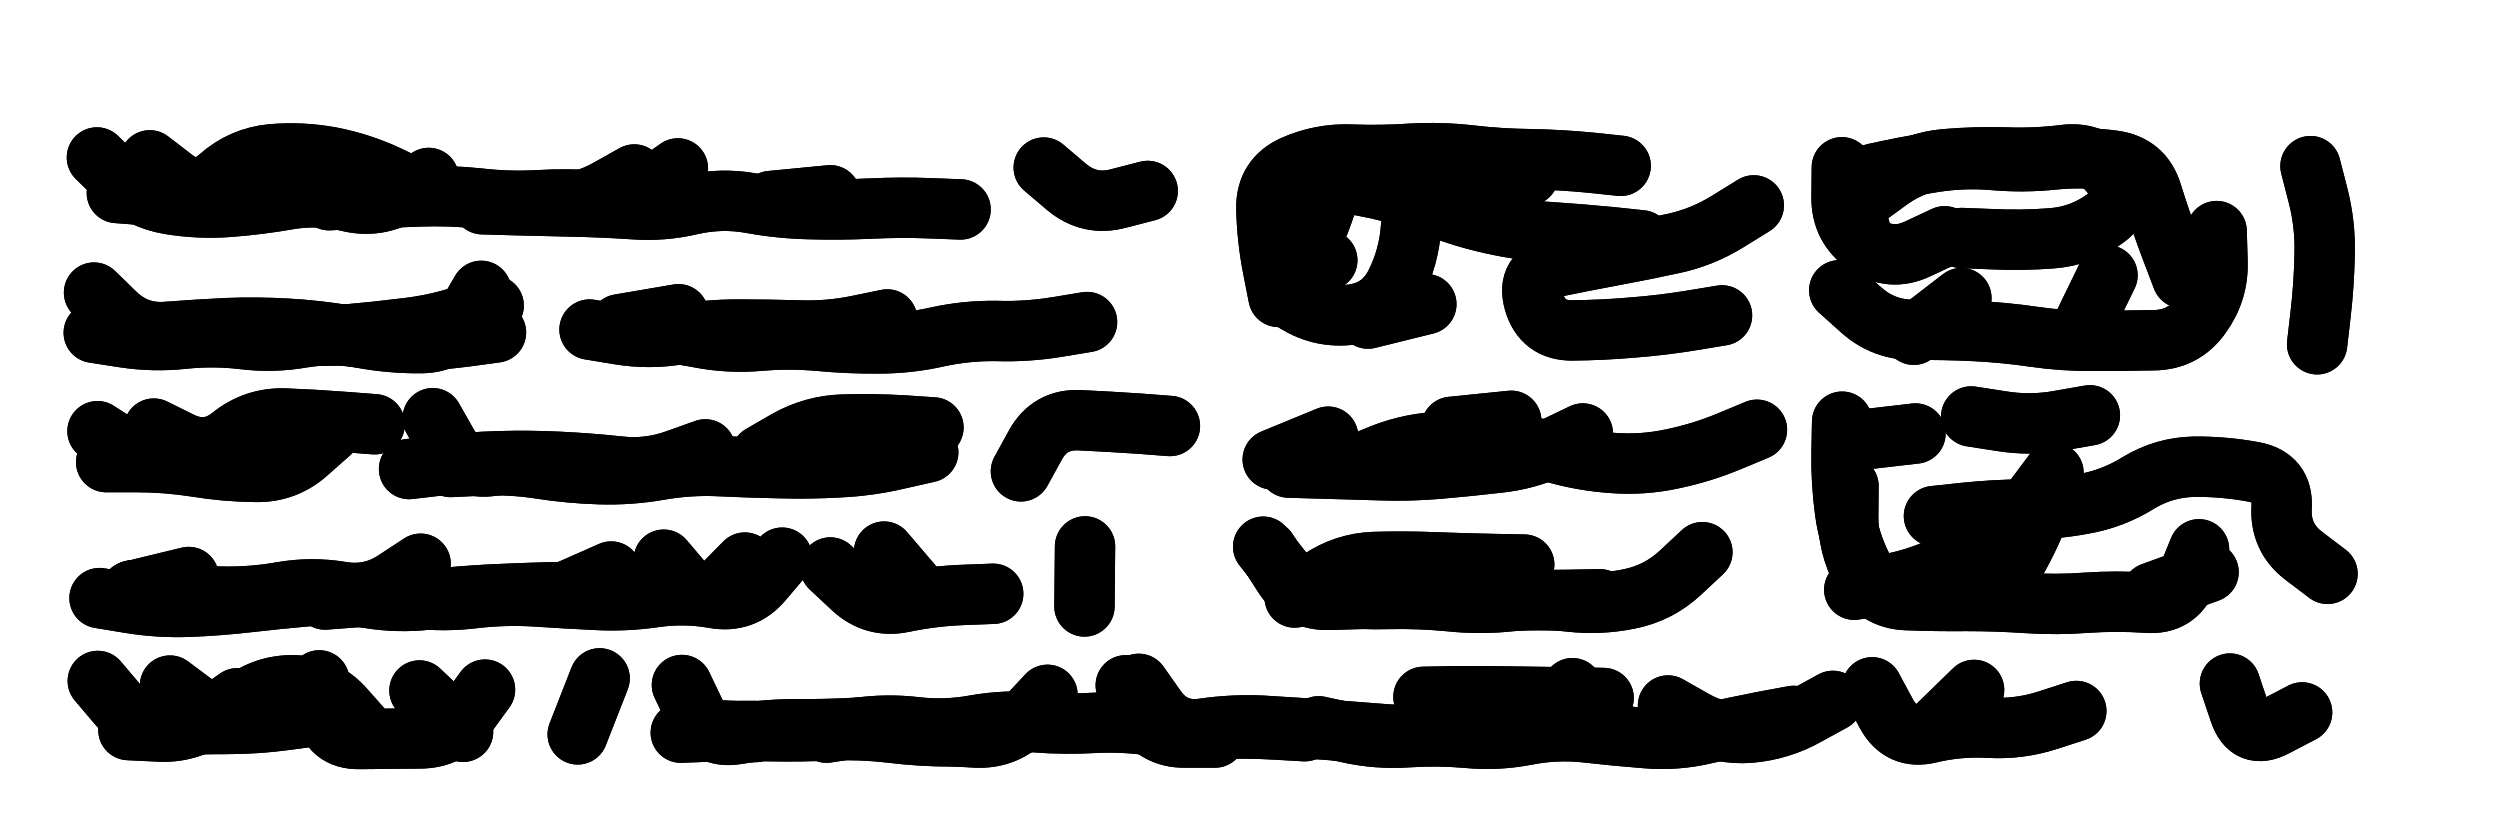 <svg xmlns="http://www.w3.org/2000/svg" viewBox="0 0 8658 2886"><title>Infinite Scribble #3005</title><defs><filter id="piece_3005_3_1_filter" x="-100" y="-100" width="8858" height="3086" filterUnits="userSpaceOnUse"><feGaussianBlur in="SourceGraphic" result="lineShape_1" stdDeviation="10450e-3"/><feColorMatrix in="lineShape_1" result="lineShape" type="matrix" values="1 0 0 0 0  0 1 0 0 0  0 0 1 0 0  0 0 0 12540e-3 -6270e-3"/><feGaussianBlur in="lineShape" result="shrank_blurred" stdDeviation="15225e-3"/><feColorMatrix in="shrank_blurred" result="shrank" type="matrix" values="1 0 0 0 0 0 1 0 0 0 0 0 1 0 0 0 0 0 14405e-3 -9405e-3"/><feColorMatrix in="lineShape" result="border_filled" type="matrix" values="0.6 0 0 0 -0.4  0 0.6 0 0 -0.4  0 0 0.6 0 -0.4  0 0 0 1 0"/><feComposite in="border_filled" in2="shrank" result="border" operator="out"/><feOffset in="lineShape" result="shapes_linestyle_bottom3" dx="-50160e-3" dy="50160e-3"/><feOffset in="lineShape" result="shapes_linestyle_bottom2" dx="-33440e-3" dy="33440e-3"/><feOffset in="lineShape" result="shapes_linestyle_bottom1" dx="-16720e-3" dy="16720e-3"/><feMerge result="shapes_linestyle_bottom"><feMergeNode in="shapes_linestyle_bottom3"/><feMergeNode in="shapes_linestyle_bottom2"/><feMergeNode in="shapes_linestyle_bottom1"/></feMerge><feGaussianBlur in="shapes_linestyle_bottom" result="shapes_linestyle_bottomcontent_blurred" stdDeviation="15225e-3"/><feColorMatrix in="shapes_linestyle_bottomcontent_blurred" result="shapes_linestyle_bottomcontent" type="matrix" values="1 0 0 0 0 0 1 0 0 0 0 0 1 0 0 0 0 0 14405e-3 -9405e-3"/><feColorMatrix in="shapes_linestyle_bottomcontent" result="shapes_linestyle_bottomdark" type="matrix" values="0.6 0 0 0 -0.1  0 0.6 0 0 -0.1  0 0 0.6 0 -0.1  0 0 0 1 0"/><feColorMatrix in="shapes_linestyle_bottom" result="shapes_linestyle_bottomborderblack" type="matrix" values="0.6 0 0 0 -0.4  0 0.6 0 0 -0.4  0 0 0.6 0 -0.4  0 0 0 1 0"/><feGaussianBlur in="lineShape" result="shapes_linestyle_frontshrank_blurred" stdDeviation="15225e-3"/><feColorMatrix in="shapes_linestyle_frontshrank_blurred" result="shapes_linestyle_frontshrank" type="matrix" values="1 0 0 0 0 0 1 0 0 0 0 0 1 0 0 0 0 0 14405e-3 -9405e-3"/><feMerge result="shapes_linestyle"><feMergeNode in="shapes_linestyle_bottomborderblack"/><feMergeNode in="shapes_linestyle_bottomdark"/><feMergeNode in="shapes_linestyle_frontshrank"/></feMerge><feComposite in="shapes_linestyle" in2="shrank" result="shapes_linestyle_cropped" operator="over"/><feComposite in="border" in2="shapes_linestyle_cropped" result="shapes" operator="over"/></filter><filter id="piece_3005_3_1_shadow" x="-100" y="-100" width="8858" height="3086" filterUnits="userSpaceOnUse"><feColorMatrix in="SourceGraphic" result="result_blackened" type="matrix" values="0 0 0 0 0  0 0 0 0 0  0 0 0 0 0  0 0 0 0.8 0"/><feGaussianBlur in="result_blackened" result="result_blurred" stdDeviation="62700e-3"/><feComposite in="SourceGraphic" in2="result_blurred" result="result" operator="over"/></filter><filter id="piece_3005_3_1_overall" x="-100" y="-100" width="8858" height="3086" filterUnits="userSpaceOnUse"><feTurbulence result="background_texture_bumps" type="fractalNoise" baseFrequency="49e-3" numOctaves="3"/><feDiffuseLighting in="background_texture_bumps" result="background_texture" surfaceScale="1" diffuseConstant="2" lighting-color="#555"><feDistantLight azimuth="225" elevation="20"/></feDiffuseLighting><feMorphology in="SourceGraphic" result="background_glow_1_thicken" operator="dilate" radius="30600e-3"/><feColorMatrix in="background_glow_1_thicken" result="background_glow_1_thicken_colored" type="matrix" values="0 0 0 0 0  0 0 0 0 0  0 0 0 0 0  0 0 0 1 0"/><feGaussianBlur in="background_glow_1_thicken_colored" result="background_glow_1" stdDeviation="81600e-3"/><feMorphology in="SourceGraphic" result="background_glow_2_thicken" operator="dilate" radius="0"/><feColorMatrix in="background_glow_2_thicken" result="background_glow_2_thicken_colored" type="matrix" values="0 0 0 0 0  0 0 0 0 0  0 0 0 0 0  0 0 0 0 0"/><feGaussianBlur in="background_glow_2_thicken_colored" result="background_glow_2" stdDeviation="0"/><feComposite in="background_glow_1" in2="background_glow_2" result="background_glow" operator="out"/><feBlend in="background_glow" in2="background_texture" result="background_merged" mode="normal"/><feColorMatrix in="background_merged" result="background" type="matrix" values="0.2 0 0 0 0  0 0.2 0 0 0  0 0 0.2 0 0  0 0 0 1 0"/></filter><clipPath id="piece_3005_3_1_clip"><rect x="0" y="0" width="8658" height="2886"/></clipPath><g id="layer_3" filter="url(#piece_3005_3_1_filter)" stroke-width="209" stroke-linecap="round" fill="none"><path d="M 3427 625 Q 3427 625 3323 621 Q 3219 617 3115 622 Q 3011 627 2907 624 Q 2803 622 2700 603 Q 2598 585 2496 608 Q 2395 632 2291 624 Q 2187 617 2083 615 Q 1979 613 1875 610 L 1771 607 M 619 455 Q 619 455 701 518 Q 783 582 860 513 Q 938 444 1041 434 Q 1145 425 1247 444 Q 1350 464 1444 508 L 1538 553 M 4075 561 Q 4075 561 3974 587 Q 3874 614 3794 547 L 3715 480" stroke="hsl(39,100%,54%)"/><path d="M 4528 928 Q 4528 928 4508 826 Q 4488 724 4486 620 Q 4485 516 4580 473 Q 4675 431 4779 435 Q 4883 439 4987 432 Q 5091 426 5194 438 Q 5298 450 5402 451 Q 5506 453 5609 463 L 5713 474 M 5040 953 L 4838 1003 M 6174 611 Q 6174 611 6085 666 Q 5997 721 5895 743 Q 5794 765 5691 784 Q 5589 803 5487 824 Q 5385 845 5413 945 Q 5442 1045 5546 1044 Q 5650 1043 5754 1034 Q 5858 1026 5961 1009 L 6064 992" stroke="hsl(27,100%,55%)"/><path d="M 7777 700 Q 7777 700 7780 804 Q 7784 908 7723 992 Q 7663 1077 7559 1078 Q 7455 1080 7351 1080 Q 7247 1081 7144 1066 Q 7041 1051 6937 1046 Q 6833 1041 6729 1042 Q 6625 1043 6547 974 L 6470 905 M 6564 581 Q 6564 581 6648 520 Q 6733 460 6837 451 Q 6941 442 7045 445 Q 7149 449 7252 436 Q 7356 424 7416 508 Q 7477 593 7393 655 Q 7310 717 7206 725 Q 7102 733 6998 728 L 6894 724 M 8102 475 Q 8102 475 8128 576 Q 8154 677 8151 781 Q 8149 885 8137 988 L 8125 1092" stroke="hsl(16,100%,55%)"/><path d="M 3865 1015 Q 3865 1015 3762 1032 Q 3659 1049 3555 1046 Q 3451 1044 3349 1066 Q 3248 1089 3144 1089 Q 3040 1090 2936 1080 Q 2833 1071 2729 1080 Q 2625 1089 2522 1069 Q 2420 1049 2316 1046 L 2212 1043 M 1767 907 Q 1767 907 1715 997 Q 1663 1087 1559 1088 Q 1455 1089 1352 1070 Q 1250 1052 1147 1069 Q 1045 1087 941 1074 Q 838 1062 734 1073 Q 631 1084 528 1068 L 425 1052" stroke="hsl(48,100%,54%)"/><path d="M 3315 1466 Q 3315 1466 3213 1489 Q 3112 1513 3008 1518 Q 2904 1524 2800 1521 Q 2696 1519 2592 1514 Q 2488 1509 2385 1527 Q 2283 1545 2179 1542 Q 2075 1539 1972 1523 Q 1869 1507 1765 1512 L 1661 1517 M 3636 1532 Q 3636 1532 3686 1441 Q 3736 1350 3840 1355 Q 3944 1360 4048 1367 L 4152 1375 M 633 1384 Q 633 1384 726 1430 Q 820 1476 901 1411 Q 982 1346 1086 1349 Q 1190 1353 1294 1361 L 1398 1369" stroke="hsl(56,100%,55%)"/><path d="M 6185 1388 Q 6185 1388 6089 1428 Q 5993 1468 5891 1489 Q 5789 1511 5685 1503 Q 5581 1496 5481 1467 Q 5381 1438 5277 1431 Q 5173 1424 5069 1431 Q 4965 1439 4869 1480 Q 4774 1521 4670 1518 L 4566 1515" stroke="hsl(40,100%,57%)"/><path d="M 7716 1802 Q 7716 1802 7677 1898 Q 7639 1995 7535 1987 Q 7431 1980 7327 1987 Q 7223 1995 7119 1988 Q 7015 1981 6911 1981 Q 6807 1982 6703 1978 Q 6599 1974 6549 1882 Q 6500 1791 6501 1687 L 6502 1583 M 8161 1887 Q 8161 1887 8078 1824 Q 7996 1761 8002 1657 Q 8008 1553 7905 1534 Q 7803 1515 7699 1516 Q 7595 1518 7506 1572 Q 7418 1627 7315 1645 Q 7213 1664 7109 1664 Q 7005 1665 6901 1676 L 6798 1687 M 6927 1342 Q 6927 1342 7030 1358 Q 7133 1375 7235 1356 L 7338 1338" stroke="hsl(33,100%,59%)"/><path d="M 2103 1949 Q 2103 1949 1999 1951 Q 1895 1954 1791 1959 Q 1687 1965 1583 1976 Q 1480 1988 1377 1971 Q 1274 1955 1170 1964 Q 1066 1973 962 1985 Q 859 1997 755 2001 Q 651 2005 548 1988 L 445 1971 M 2680 1848 Q 2680 1848 2607 1922 Q 2534 1996 2466 1917 L 2399 1838 M 3540 1956 Q 3540 1956 3436 1960 Q 3332 1964 3230 1985 Q 3128 2007 3052 1936 L 2976 1865 M 3856 2000 L 3858 1792" stroke="hsl(72,100%,56%)"/><path d="M 5996 1812 Q 5996 1812 5920 1883 Q 5844 1954 5742 1974 Q 5640 1995 5536 1983 Q 5433 1972 5329 1982 Q 5226 1993 5122 1982 Q 5019 1972 4915 1974 Q 4811 1977 4707 1966 Q 4604 1956 4539 1874 L 4475 1793" stroke="hsl(48,100%,57%)"/><path d="M 922 2318 Q 922 2318 837 2378 Q 753 2439 649 2433 L 545 2428 M 1780 2288 Q 1780 2288 1719 2372 Q 1658 2457 1554 2457 Q 1450 2458 1346 2459 Q 1242 2461 1224 2358 L 1206 2256 M 2101 2443 L 2177 2249" stroke="hsl(110,100%,57%)"/><path d="M 3728 2306 Q 3728 2306 3657 2382 Q 3586 2458 3482 2454 Q 3378 2450 3275 2432 Q 3173 2414 3069 2420 Q 2965 2426 2861 2425 Q 2757 2425 2654 2442 Q 2552 2460 2507 2366 L 2462 2272 M 6312 2379 Q 6312 2379 6209 2398 Q 6107 2418 6005 2441 Q 5904 2465 5800 2456 Q 5696 2448 5592 2436 Q 5489 2425 5387 2445 Q 5285 2465 5181 2455 Q 5078 2446 4974 2453 Q 4870 2460 4768 2437 L 4667 2415 M 7291 2362 Q 7291 2362 7192 2394 Q 7093 2426 6989 2420 Q 6885 2414 6784 2438 Q 6683 2463 6633 2371 L 6584 2280 M 7823 2267 Q 7823 2267 7856 2365 Q 7889 2464 7981 2415 L 8073 2367 M 4308 2454 Q 4308 2454 4204 2454 Q 4100 2455 4049 2364 L 3999 2273" stroke="hsl(57,100%,58%)"/></g><g id="layer_2" filter="url(#piece_3005_3_1_filter)" stroke-width="209" stroke-linecap="round" fill="none"><path d="M 1585 516 Q 1585 516 1495 569 Q 1406 622 1305 597 Q 1204 573 1101 590 Q 999 608 895 616 Q 791 624 688 607 Q 585 590 510 517 L 436 445 M 2297 504 Q 2297 504 2206 555 Q 2116 606 2012 607 L 1908 608 M 2976 576 L 2769 596" stroke="hsl(20,100%,63%)"/><path d="M 5785 732 Q 5785 732 5681 721 Q 5578 711 5474 704 Q 5370 698 5268 675 Q 5167 653 5070 615 Q 4973 577 4871 554 Q 4770 532 4666 522 Q 4563 512 4535 612 Q 4508 713 4602 757 L 4697 801" stroke="hsl(7,100%,62%)"/><path d="M 6551 724 Q 6551 724 6522 624 Q 6493 524 6594 500 Q 6696 477 6799 461 Q 6902 445 7006 454 Q 7110 463 7213 452 Q 7317 442 7420 456 Q 7523 470 7553 569 Q 7584 669 7621 766 L 7658 863 M 6893 932 L 6728 1059" stroke="hsl(348,100%,62%)"/><path d="M 1818 1051 Q 1818 1051 1715 1065 Q 1612 1079 1508 1079 Q 1404 1079 1301 1061 Q 1199 1044 1095 1038 Q 991 1032 887 1036 Q 783 1041 679 1049 Q 575 1058 500 985 L 426 913 M 3173 1006 Q 3173 1006 3071 1027 Q 2969 1048 2865 1044 Q 2761 1041 2657 1041 Q 2553 1041 2450 1058 Q 2348 1075 2245 1058 L 2142 1041" stroke="hsl(29,100%,64%)"/><path d="M 1245 1397 Q 1245 1397 1167 1466 Q 1090 1536 986 1534 Q 882 1533 779 1516 Q 676 1500 572 1500 L 468 1500 M 2321 1524 Q 2321 1524 2217 1529 Q 2113 1535 2010 1516 Q 1908 1497 1805 1513 Q 1702 1529 1650 1438 L 1599 1348 M 2736 1476 Q 2736 1476 2826 1424 Q 2917 1373 3021 1370 Q 3125 1367 3229 1373 L 3333 1380" stroke="hsl(37,100%,65%)"/><path d="M 5582 1401 Q 5582 1401 5488 1446 Q 5394 1491 5290 1502 Q 5187 1514 5083 1523 Q 4979 1532 4875 1528 Q 4771 1525 4667 1522 L 4563 1519" stroke="hsl(20,100%,65%)"/><path d="M 7198 1584 Q 7198 1584 7160 1681 Q 7122 1778 7068 1867 Q 7015 1956 6911 1952 Q 6807 1948 6703 1953 Q 6599 1959 6551 1866 Q 6504 1774 6490 1671 Q 6476 1568 6478 1464 L 6480 1360 M 7749 1881 L 7553 1952" stroke="hsl(13,100%,66%)"/><path d="M 2809 1831 Q 2809 1831 2742 1910 Q 2675 1990 2572 1971 Q 2470 1953 2367 1968 Q 2264 1983 2160 1977 Q 2056 1972 1952 1965 Q 1848 1959 1744 1971 Q 1641 1984 1537 1972 Q 1434 1960 1330 1968 L 1226 1976 M 754 1898 L 552 1947 M 3297 1968 L 3162 1810" stroke="hsl(46,100%,66%)"/><path d="M 5641 1975 Q 5641 1975 5537 1977 Q 5433 1979 5329 1978 Q 5225 1977 5121 1972 Q 5017 1968 4913 1971 Q 4809 1974 4705 1977 Q 4601 1981 4545 1893 L 4489 1806" stroke="hsl(29,100%,67%)"/><path d="M 1196 2379 Q 1196 2379 1092 2393 Q 989 2407 885 2407 Q 781 2407 677 2412 Q 573 2417 506 2337 L 439 2258 M 1553 2291 L 1704 2434" stroke="hsl(60,100%,67%)"/><path d="M 3696 2388 Q 3696 2388 3596 2419 Q 3497 2450 3393 2450 Q 3289 2450 3185 2437 Q 3082 2425 2978 2429 Q 2874 2434 2770 2432 Q 2666 2430 2562 2433 L 2458 2437 M 5546 2283 Q 5546 2283 5477 2361 Q 5409 2439 5305 2434 Q 5201 2430 5097 2440 Q 4994 2450 4890 2442 Q 4786 2434 4682 2426 Q 4578 2419 4474 2413 Q 4370 2408 4267 2423 Q 4164 2438 4104 2353 L 4044 2268 M 6448 2327 Q 6448 2327 6357 2377 Q 6266 2428 6162 2437 Q 6058 2446 5967 2394 L 5877 2343 M 6788 2434 L 6937 2289" stroke="hsl(37,100%,69%)"/></g><g id="layer_1" filter="url(#piece_3005_3_1_filter)" stroke-width="209" stroke-linecap="round" fill="none"><path d="M 713 584 L 505 568 M 2448 483 Q 2448 483 2363 543 Q 2279 604 2175 595 Q 2071 587 1967 593 Q 1863 599 1759 587 Q 1656 576 1552 580 Q 1448 584 1344 588 L 1240 593" stroke="hsl(0,100%,70%)"/><path d="M 4713 548 Q 4713 548 4679 646 Q 4645 745 4573 820 Q 4501 895 4590 949 Q 4679 1003 4782 989 Q 4886 976 4933 883 Q 4980 790 4987 686 Q 4995 582 5090 540 Q 5186 499 5290 503 L 5394 507" stroke="hsl(322,100%,71%)"/><path d="M 6835 718 Q 6835 718 6741 762 Q 6647 806 6562 746 Q 6477 687 6478 583 L 6479 479 M 7399 853 L 7308 1040" stroke="hsl(294,100%,74%)"/><path d="M 1810 958 Q 1810 958 1711 991 Q 1613 1024 1509 1036 Q 1406 1049 1302 1058 Q 1198 1067 1094 1058 Q 990 1050 886 1060 Q 783 1070 679 1059 L 576 1049 M 2450 988 L 2245 1023" stroke="hsl(9,100%,72%)"/><path d="M 1008 1408 Q 1008 1408 914 1453 Q 821 1499 717 1502 Q 613 1506 525 1449 L 438 1393 M 2543 1456 Q 2543 1456 2445 1491 Q 2347 1527 2243 1515 Q 2140 1504 2036 1499 Q 1932 1494 1828 1497 Q 1724 1500 1620 1512 L 1517 1524" stroke="hsl(18,100%,74%)"/><path d="M 4700 1412 L 4508 1491 M 5127 1378 L 5334 1357" stroke="hsl(1,100%,74%)"/><path d="M 7212 1537 Q 7212 1537 7150 1620 Q 7088 1704 7002 1763 Q 6917 1822 6822 1865 Q 6728 1908 6625 1925 L 6522 1942 M 6527 1425 L 6734 1401" stroke="hsl(342,100%,75%)"/><path d="M 1557 1852 Q 1557 1852 1470 1909 Q 1384 1967 1281 1949 Q 1179 1932 1076 1950 Q 974 1968 870 1966 Q 766 1965 662 1954 L 559 1944 M 2217 1879 L 2027 1963" stroke="hsl(26,100%,76%)"/><path d="M 4584 1969 Q 4584 1969 4669 1909 Q 4755 1850 4859 1846 Q 4963 1843 5067 1847 Q 5171 1851 5275 1853 L 5379 1855" stroke="hsl(10,100%,76%)"/><path d="M 689 2274 Q 689 2274 772 2336 Q 855 2398 936 2334 Q 1018 2270 1122 2273 Q 1226 2277 1294 2355 L 1363 2433" stroke="hsl(41,100%,78%)"/><path d="M 4619 2432 Q 4619 2432 4515 2426 Q 4411 2420 4307 2425 Q 4203 2430 4100 2414 Q 3997 2398 3893 2403 Q 3789 2409 3685 2401 Q 3581 2393 3478 2411 Q 3376 2430 3272 2418 Q 3169 2406 3066 2421 L 2963 2437 M 2716 2435 L 2508 2425 M 5030 2313 Q 5030 2313 5134 2311 Q 5238 2310 5342 2312 Q 5446 2314 5550 2315 L 5654 2317" stroke="hsl(18,100%,78%)"/></g></defs><g filter="url(#piece_3005_3_1_overall)" clip-path="url(#piece_3005_3_1_clip)"><use href="#layer_3"/><use href="#layer_2"/><use href="#layer_1"/></g><g clip-path="url(#piece_3005_3_1_clip)"><use href="#layer_3" filter="url(#piece_3005_3_1_shadow)"/><use href="#layer_2" filter="url(#piece_3005_3_1_shadow)"/><use href="#layer_1" filter="url(#piece_3005_3_1_shadow)"/></g></svg>
